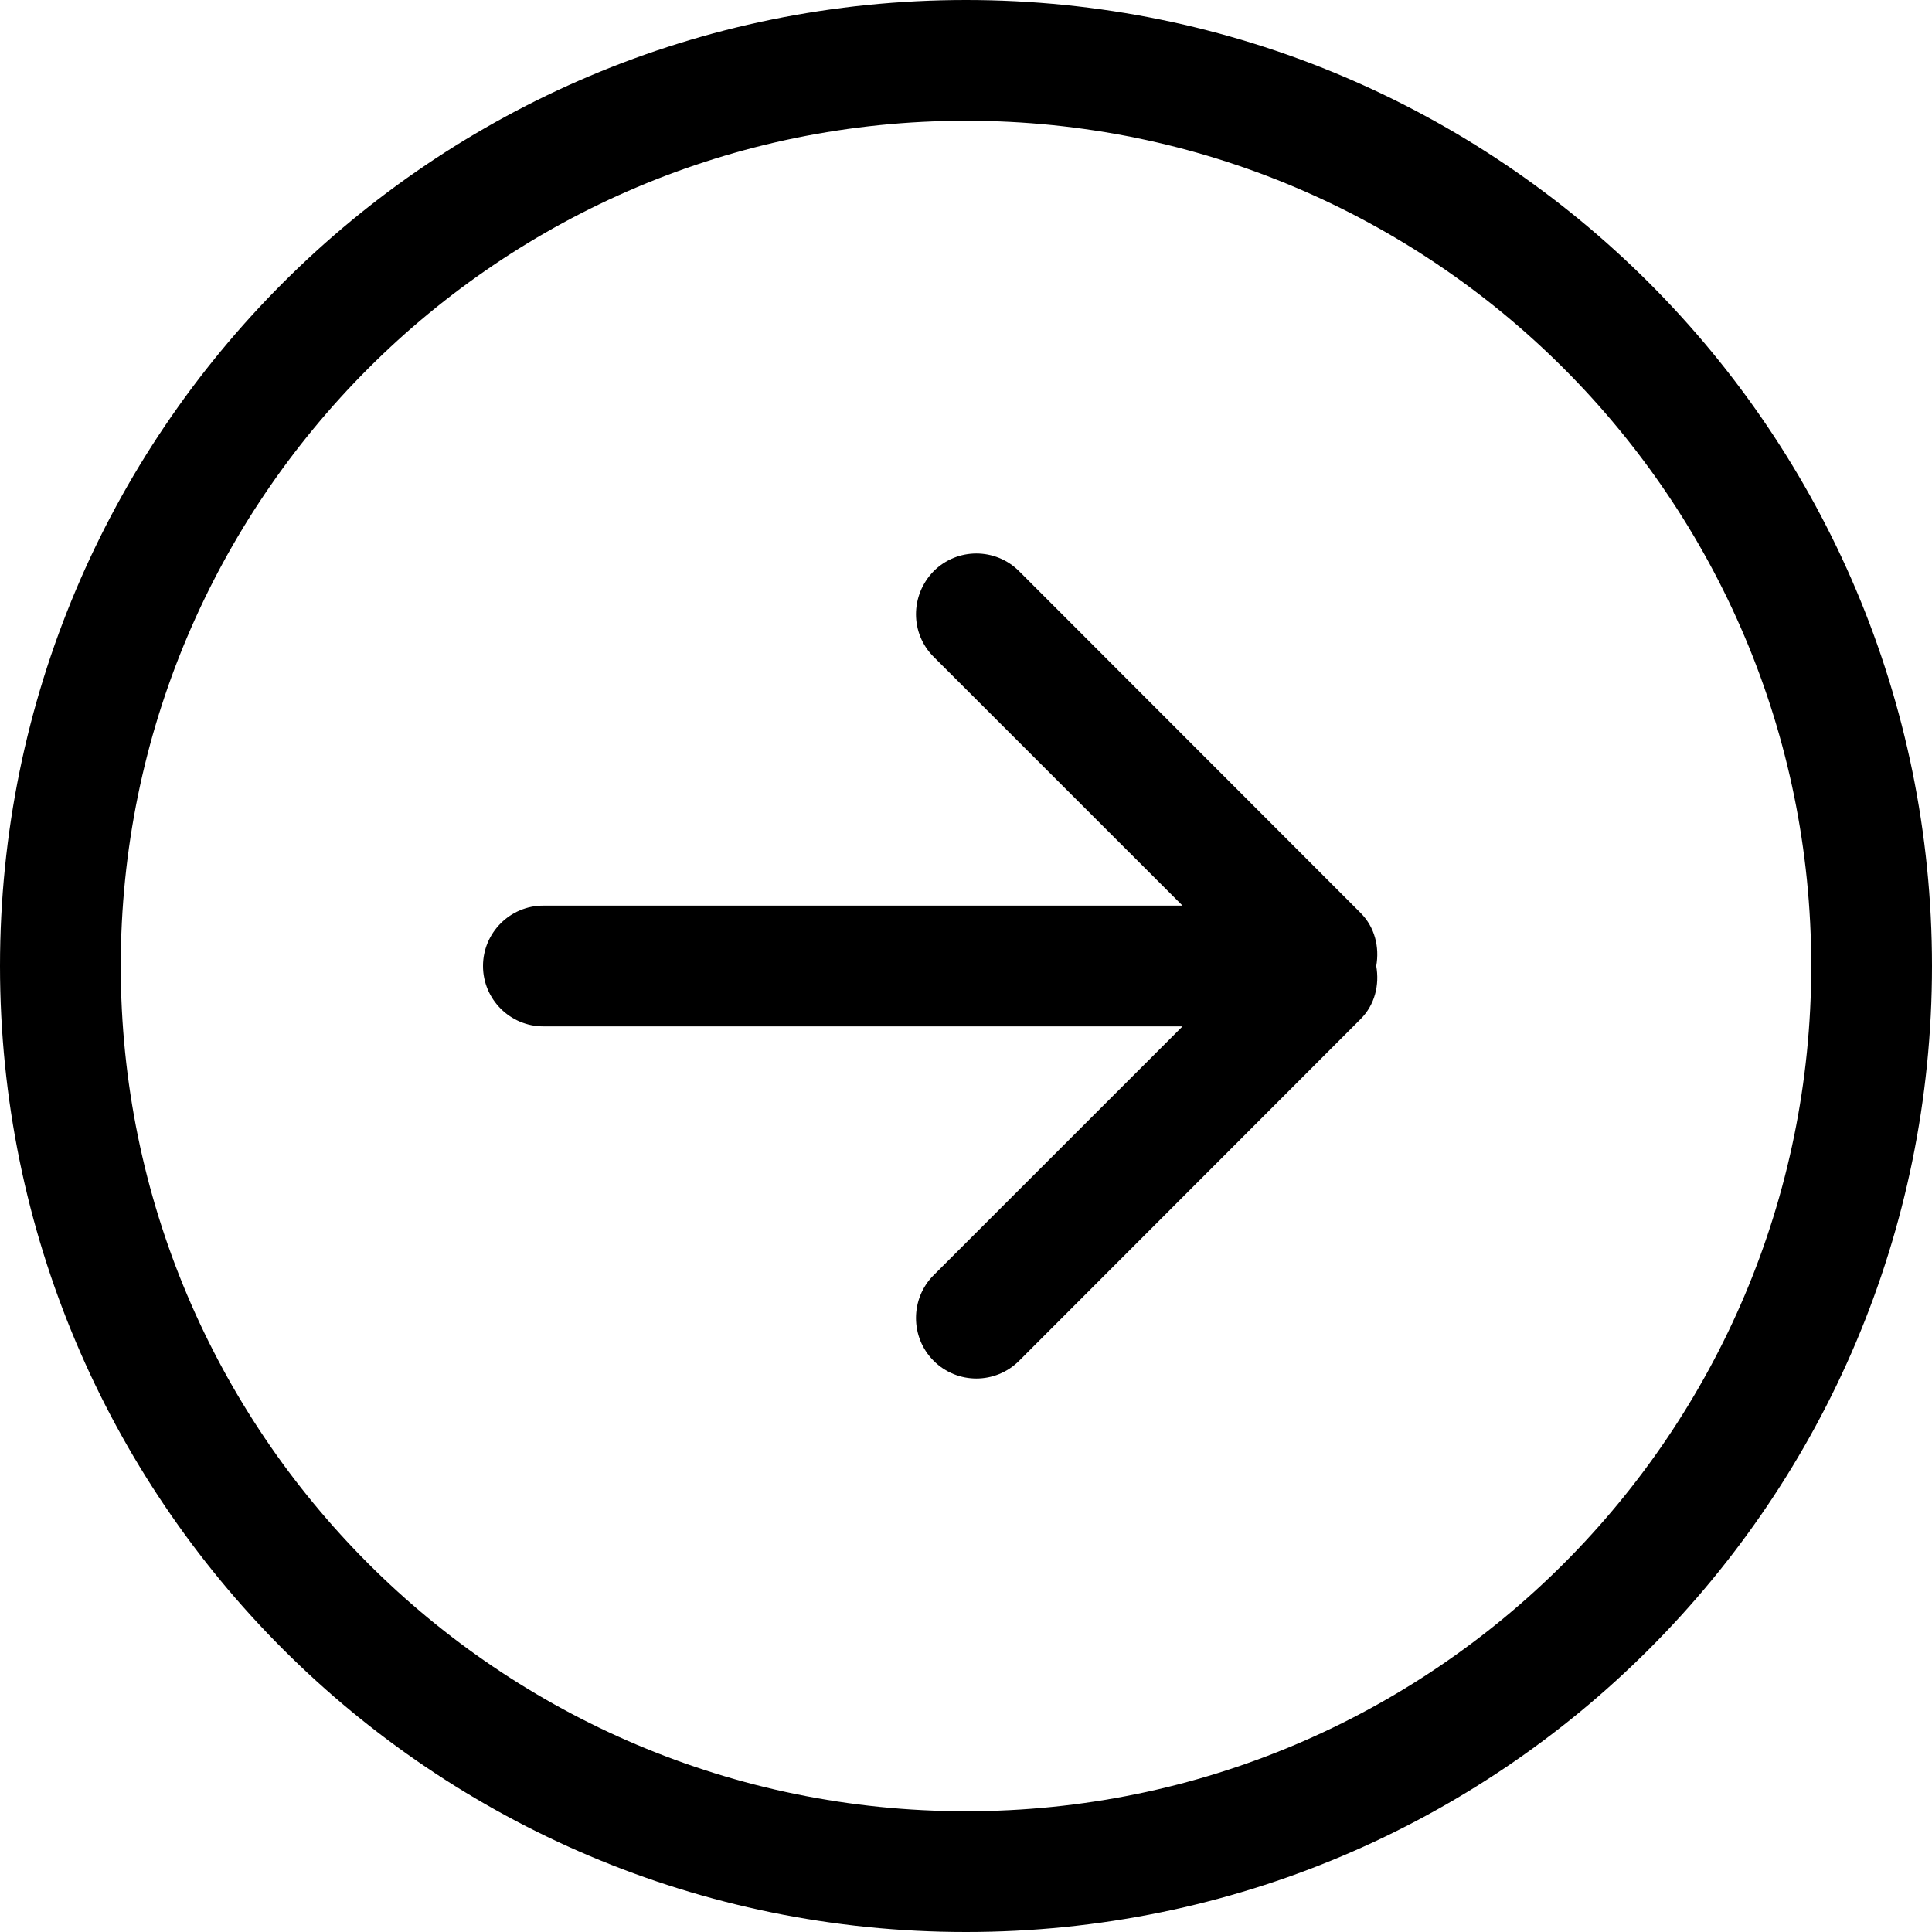 <?xml version="1.0" encoding="UTF-8" standalone="no"?> <svg xmlns="http://www.w3.org/2000/svg" xmlns:xlink="http://www.w3.org/1999/xlink" xmlns:sketch="http://www.bohemiancoding.com/sketch/ns" width="800px" height="800px" viewBox="0 0 32 32" version="1.1"><title>arrow-right-circle</title><desc>Created with Sketch Beta.</desc><defs> </defs><g id="Page-1" stroke="none" stroke-width="1" fill="none" fill-rule="evenodd" sketch:type="MSPage"><g id="Icon-Set" sketch:type="MSLayerGroup" transform="translate(-308, -1087)" fill="#000000"><path d="M324,1117 C316.268,1117 310,1110.73 310,1103 C310,1095.27 316.268,1089 324,1089 C331.732,1089 338,1095.27 338,1103 C338,1110.73 331.732,1117 324,1117 L324,1117 Z M324,1087 C315.163,1087 308,1094.16 308,1103 C308,1111.84 315.163,1119 324,1119 C332.837,1119 340,1111.84 340,1103 C340,1094.16 332.837,1087 324,1087 L324,1087 Z M330.535,1102.12 L324.879,1096.46 C324.488,1096.07 323.855,1096.07 323.465,1096.46 C323.074,1096.86 323.074,1097.49 323.465,1097.88 L327.586,1102 L317,1102 C316.447,1102 316,1102.45 316,1103 C316,1103.55 316.447,1104 317,1104 L327.586,1104 L323.465,1108.12 C323.074,1108.51 323.074,1109.15 323.465,1109.54 C323.855,1109.93 324.488,1109.93 324.879,1109.54 L330.535,1103.88 C330.775,1103.64 330.85,1103.31 330.795,1103 C330.85,1102.69 330.775,1102.36 330.535,1102.12 L330.535,1102.12 Z" id="arrow-right-circle" sketch:type="MSShapeGroup"> </path></g></g></svg> 